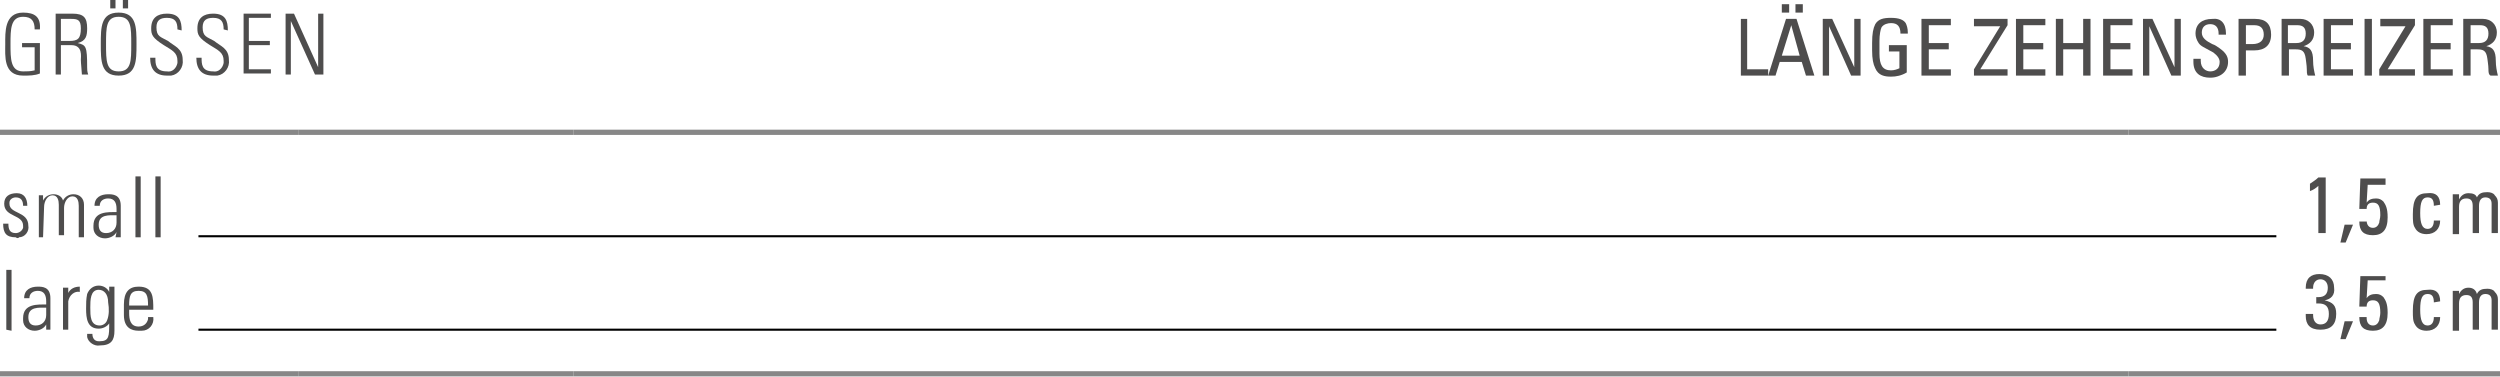 <?xml version="1.0" encoding="utf-8"?>
<!-- Generator: Adobe Illustrator 27.3.1, SVG Export Plug-In . SVG Version: 6.00 Build 0)  -->
<svg version="1.1" id="Ebene_1" xmlns="http://www.w3.org/2000/svg" xmlns:xlink="http://www.w3.org/1999/xlink" x="0px" y="0px"
	 viewBox="0 0 238.1 35.9" style="enable-background:new 0 0 238.1 35.9;" xml:space="preserve">
<style type="text/css">
	.st0{fill:none;stroke:#878787;stroke-width:0.5;stroke-miterlimit:10;}
	.st1{fill:#4E4D4D;}
	.st2{fill:none;stroke:#000000;stroke-width:0.2;stroke-miterlimit:10;}
</style>
<line class="st0" x1="0" y1="35.6" x2="28.4" y2="35.6"/>
<line class="st0" x1="28.4" y1="35.6" x2="54.6" y2="35.6"/>
<line class="st0" x1="54.6" y1="35.6" x2="202.7" y2="35.6"/>
<line class="st0" x1="202.7" y1="35.6" x2="238.1" y2="35.6"/>
<line class="st0" x1="0" y1="12.6" x2="28.4" y2="12.6"/>
<line class="st0" x1="28.4" y1="12.6" x2="54.6" y2="12.6"/>
<line class="st0" x1="54.6" y1="12.6" x2="202.7" y2="12.6"/>
<line class="st0" x1="202.7" y1="12.6" x2="238.1" y2="12.6"/>
<path class="st1" d="M3.3,4.5H2.1V4.1h1.7V7c-0.5,0.2-1,0.2-1.6,0.2c-1.9,0-1.7-1.9-1.7-3s-0.1-3,1.7-3c1.1,0,1.7,0.4,1.6,1.6H3.3
	c0-0.8-0.3-1.2-1.1-1.2C1,1.6,1,2.8,1,4.2s0,2.6,1.2,2.6c0.4,0,0.7,0,1.1-0.1V4.5z"/>
<path class="st1" d="M5.8,4.3v2.8H5.3V1.3h1.6c1.1,0,1.4,0.4,1.4,1.4c0,0.7-0.1,1.2-0.9,1.4l0,0c0.8,0.2,0.9,0.3,0.9,2.3
	c0,0.2,0,0.4,0.1,0.7H7.8c0-0.2-0.1-1.1-0.1-1.4s0.2-1.4-0.9-1.4L5.8,4.3z M5.8,3.9h0.8c0.8,0,1.1-0.2,1.1-1.2
	c0-0.8-0.3-0.9-0.9-0.9h-1L5.8,3.9z"/>
<path class="st1" d="M11.3,1.2c1.7,0,1.7,1.4,1.7,3s0,3-1.7,3s-1.7-1.4-1.7-3S9.6,1.2,11.3,1.2z M11.3,6.8c1.2,0,1.2-1,1.2-2.6
	s0-2.6-1.2-2.6s-1.2,1-1.2,2.6S10.1,6.8,11.3,6.8z M10.5,0H11v0.8h-0.5V0z M11.7,0h0.5v0.8h-0.5V0z"/>
<path class="st1" d="M16.9,2.8c0-0.7-0.2-1.1-1-1.1c-0.6,0-1,0.2-1,0.9c0,0.9,0.4,0.9,1.1,1.3c0.6,0.5,1.4,0.7,1.4,1.8
	c0.1,0.7-0.4,1.4-1.1,1.5c-0.1,0-0.3,0-0.4,0c-1.1,0-1.6-0.6-1.6-1.7h0.5c0,0.6,0,1.3,1.1,1.3c0.5,0.1,0.9-0.3,1-0.8
	c0-0.1,0-0.1,0-0.2c0-0.8-0.5-1-1.3-1.5c-1.1-0.7-1.2-1-1.2-1.6c0-1,0.6-1.4,1.5-1.4c1.2,0,1.4,0.7,1.4,1.6L16.9,2.8z"/>
<path class="st1" d="M21.3,2.8c0-0.7-0.2-1.1-1-1.1c-0.6,0-1,0.2-1,0.9c0,0.9,0.4,0.9,1.1,1.3c0.6,0.5,1.4,0.7,1.4,1.8
	c0.1,0.7-0.4,1.4-1.1,1.5c-0.1,0-0.2,0-0.4,0c-1.1,0-1.6-0.6-1.6-1.7h0.5c0,0.6,0,1.3,1.1,1.3c0.5,0.1,0.9-0.3,1-0.8
	c0-0.1,0-0.1,0-0.2c0-0.8-0.5-1-1.3-1.5c-1.1-0.7-1.2-1-1.2-1.6c0-1,0.6-1.4,1.5-1.4c1.2,0,1.4,0.7,1.4,1.6L21.3,2.8z"/>
<path class="st1" d="M25.8,1.3v0.4h-2.1v2.2h2v0.4h-2v2.3h2.1v0.4h-2.6V1.3H25.8z"/>
<path class="st1" d="M27.2,7.1V1.3h0.8l2.3,5.1l0,0V1.3h0.5v5.8H30L27.7,2l0,0v5.1L27.2,7.1z"/>
<path class="st1" d="M1.5,22.6c-0.9,0-1.2-0.4-1.2-1.3h0.5c0,0.5,0.1,0.9,0.7,0.9c0.3,0,0.6-0.2,0.7-0.5c0-0.1,0-0.1,0-0.2
	c0-1.1-1.8-0.8-1.8-2.1c0-0.7,0.5-1,1.2-1s1,0.5,1,1.2H2.2c0-0.5-0.2-0.8-0.7-0.8c-0.3,0-0.6,0.2-0.6,0.5c0,0,0,0,0,0.1
	c0,1,1.8,0.7,1.8,2.1c0.1,0.5-0.3,1.1-0.9,1.1C1.8,22.7,1.6,22.7,1.5,22.6z"/>
<path class="st1" d="M4.1,22.6H3.7v-4h0.4v0.5l0,0c0.2-0.4,0.6-0.6,1-0.6c0.4,0,0.8,0.2,0.9,0.6c0.2-0.4,0.6-0.6,1-0.6
	c0.6,0,1,0.4,1,1c0,0,0,0.1,0,0.1v3H7.5v-3c0-0.4-0.1-0.9-0.6-0.9s-0.8,0.6-0.8,1.1v2.6H5.6v-2.9c0-0.4-0.1-0.9-0.6-0.9
	s-0.8,0.6-0.8,1.1L4.1,22.6z"/>
<path class="st1" d="M11.1,22.1L11.1,22.1c-0.2,0.4-0.7,0.6-1.1,0.6c-0.6,0-1.1-0.4-1.1-1c0-0.1,0-0.1,0-0.2c0-1.4,1.4-1.3,2.2-1.3
	v-0.3c0-0.6-0.2-1-0.8-1c-0.4,0-0.8,0.2-0.8,0.7H9c0-0.8,0.6-1.1,1.3-1.1c0.4,0,1.2,0,1.2,1.1v2c0,0.3,0,0.7,0,1h-0.5L11.1,22.1z
	 M11.1,20.5c-0.7,0-1.7-0.1-1.7,0.9c0,0.5,0.2,0.8,0.7,0.8c0.6,0,1-0.4,1-1L11.1,20.5z"/>
<path class="st1" d="M12.9,22.6v-5.8h0.5v5.8L12.9,22.6z"/>
<path class="st1" d="M14.8,22.6v-5.8h0.5v5.8L14.8,22.6z"/>
<path class="st1" d="M0.6,31.4v-5.7h0.5v5.8L0.6,31.4z"/>
<path class="st1" d="M4.4,30.9L4.4,30.9c-0.2,0.4-0.7,0.6-1.1,0.6c-0.6,0-1.1-0.4-1.1-1c0-0.1,0-0.1,0-0.2c0-1.4,1.4-1.3,2.2-1.3
	v-0.3c0-0.6-0.2-1-0.8-1c-0.4,0-0.8,0.2-0.8,0.7H2.3c0-0.8,0.6-1.1,1.3-1.1c0.4,0,1.2,0,1.2,1.1v2c0,0.3,0,0.7,0,1H4.4V30.9z
	 M4.4,29.3c-0.7,0-1.7-0.1-1.7,0.9c0,0.5,0.2,0.8,0.7,0.8c0.6,0,1-0.4,1-1L4.4,29.3z"/>
<path class="st1" d="M6.5,27.9L6.5,27.9c0.2-0.4,0.6-0.6,1.1-0.6v0.5c-0.5-0.1-1,0.3-1.1,0.9c0,0,0,0.1,0,0.1v2.6H6v-4h0.5L6.5,27.9
	z"/>
<path class="st1" d="M10.4,27.3h0.5c0,0.4,0,0.6,0,0.8v3.4c0,0.9-0.3,1.4-1.4,1.4c-0.5,0.1-1.1-0.3-1.2-0.8c0-0.1,0-0.2,0-0.3h0.5
	c0,0.4,0.2,0.7,0.6,0.7c0,0,0.1,0,0.1,0c0.9,0,0.9-0.5,0.9-1.7l0,0c-0.2,0.3-0.6,0.5-1,0.5c-1.1,0-1.2-1-1.2-1.9
	c0-0.5,0-0.9,0.1-1.4c0.2-0.5,0.6-0.8,1.1-0.8c0.4,0,0.8,0.2,1,0.6l0,0L10.4,27.3z M8.6,29.3c0,0.8,0,1.7,0.9,1.7
	c0.3,0,0.6-0.2,0.7-0.5c0.2-0.5,0.2-1.1,0.1-1.7c0-0.8-0.4-1.2-0.9-1.2C8.6,27.6,8.6,28.6,8.6,29.3z"/>
<path class="st1" d="M12.3,29.5v0.3c0,0.6,0.1,1.3,0.9,1.3c0.5,0,0.8-0.3,0.9-0.7c0-0.1,0-0.1,0-0.2h0.5c0.1,0.7-0.4,1.3-1.1,1.3
	c-0.1,0-0.2,0-0.3,0c-0.7,0-1.4-0.3-1.4-1.5v-1c0-1.2,0.5-1.7,1.4-1.7c1.4,0,1.4,1,1.4,2.2L12.3,29.5z M14.1,29.1
	c0-0.9-0.1-1.4-0.9-1.4s-0.9,0.5-0.9,1.4H14.1z"/>
<g>
	<path class="st1" d="M166.4,1.8v4.8h2v0.6h-2.6V1.8H166.4z"/>
	<path class="st1" d="M171.1,1.8l1.7,5.4H172l-0.4-1.3h-2.1l-0.4,1.3h-0.7l1.7-5.4H171.1z M170.4,0.4v0.8h-0.7V0.4H170.4z
		 M170.6,2.4l-0.9,2.9h1.7L170.6,2.4z M171.7,0.4v0.8H171V0.4H171.7z"/>
	<path class="st1" d="M174.5,1.8l2.1,4.6V1.8h0.6v5.4h-0.9l-2.1-4.7v4.7h-0.6V1.8H174.5z"/>
	<path class="st1" d="M181.5,2.2c0.1,0.2,0.2,0.5,0.2,0.9v0.1H181c0-0.7-0.3-1-0.9-1c-0.3,0-0.7,0.1-0.9,0.4
		c-0.1,0.2-0.2,0.7-0.2,1.3v1.2c0,1.1,0.3,1.6,1.1,1.6c0.3,0,0.6-0.1,0.8-0.2V4.9h-1V4.3h1.7v2.6c-0.5,0.3-1,0.4-1.5,0.4
		c-0.6,0-1.2-0.1-1.5-0.8c-0.2-0.4-0.3-0.9-0.3-1.7V4.1c0-0.9,0.1-1.4,0.3-1.8c0.3-0.5,0.8-0.6,1.5-0.6
		C180.9,1.7,181.3,1.9,181.5,2.2z"/>
	<path class="st1" d="M185.8,1.8v0.6h-2.1v1.7h1.9v0.6h-1.9v1.9h2.1v0.6H183V1.8H185.8z"/>
	<path class="st1" d="M191.2,1.8v0.6l-2.6,4.2h2.6v0.6H188V6.6l2.5-4.1H188V1.8H191.2z"/>
	<path class="st1" d="M194.8,1.8v0.6h-2.1v1.7h1.9v0.6h-1.9v1.9h2.1v0.6h-2.8V1.8H194.8z"/>
	<path class="st1" d="M196.5,1.8v2.3h1.9V1.8h0.7v5.4h-0.7V4.7h-1.9v2.5h-0.7V1.8H196.5z"/>
	<path class="st1" d="M203.1,1.8v0.6H201v1.7h1.9v0.6H201v1.9h2.1v0.6h-2.8V1.8H203.1z"/>
	<path class="st1" d="M205,1.8l2.1,4.6V1.8h0.6v5.4h-0.9l-2.1-4.7v4.7h-0.6V1.8H205z"/>
	<path class="st1" d="M212,3.2v0.1h-0.7V3.2c0-0.6-0.3-0.9-0.8-0.9c-0.5,0-0.8,0.3-0.8,0.8c0,0.5,0.4,0.8,1,1.1
		c0.3,0.1,0.4,0.2,0.7,0.4c0.7,0.5,0.8,0.9,0.8,1.3c0,0.9-0.7,1.5-1.7,1.5c-0.9,0-1.6-0.4-1.6-1.5V5.6h0.7v0.2c0,0.7,0.5,1,0.9,1
		c0.5,0,0.9-0.3,0.9-0.9c0-0.3-0.2-0.6-0.6-0.9c-0.9-0.5-1.2-0.6-1.4-0.9c-0.2-0.3-0.3-0.6-0.3-0.9c0-0.9,0.6-1.4,1.6-1.4
		C211.5,1.7,212,2.2,212,3.2z"/>
	<path class="st1" d="M214.8,1.8c1,0,1.5,0.5,1.5,1.5c0,1-0.6,1.5-1.6,1.5h-0.8v2.4h-0.7V1.8H214.8z M213.9,4.2h0.6
		c0.8,0,1.1-0.4,1.1-0.9c0-0.6-0.3-0.9-0.9-0.9h-0.8V4.2z"/>
	<path class="st1" d="M219.1,1.8c0.7,0,1.3,0.5,1.3,1.3c0,0.7-0.4,1.1-1,1.3c0.6,0.1,0.9,0.4,0.9,1.4c0,0.5,0.1,1,0.2,1.4h-0.7
		c-0.1-0.1-0.1-0.4-0.1-0.6c0-0.4-0.1-0.9-0.1-1c-0.1-0.8-0.4-0.9-1-0.9h-0.6v2.5h-0.7V1.8H219.1z M217.9,2.4v1.7h0.8
		c0.6,0,0.9-0.3,0.9-0.9c0-0.6-0.3-0.8-0.8-0.8H217.9z"/>
	<path class="st1" d="M224.1,1.8v0.6h-2.1v1.7h1.9v0.6h-1.9v1.9h2.1v0.6h-2.8V1.8H224.1z"/>
	<path class="st1" d="M225.9,1.8v5.4h-0.7V1.8H225.9z"/>
	<path class="st1" d="M230,1.8v0.6l-2.6,4.2h2.6v0.6h-3.4V6.6l2.5-4.1h-2.4V1.8H230z"/>
	<path class="st1" d="M233.6,1.8v0.6h-2.1v1.7h1.9v0.6h-1.9v1.9h2.1v0.6h-2.8V1.8H233.6z"/>
	<path class="st1" d="M236.5,1.8c0.7,0,1.3,0.5,1.3,1.3c0,0.7-0.4,1.1-1,1.3c0.6,0.1,0.9,0.4,0.9,1.4c0,0.5,0.1,1,0.2,1.4h-0.7
		C237,7.1,237,6.8,237,6.6c0-0.4-0.1-0.9-0.1-1c-0.1-0.8-0.4-0.9-1-0.9h-0.6v2.5h-0.7V1.8H236.5z M235.3,2.4v1.7h0.8
		c0.6,0,0.9-0.3,0.9-0.9c0-0.6-0.3-0.8-0.8-0.8H235.3z"/>
</g>
<g>
	<path class="st1" d="M221.5,17v5.2h-0.7v-4.5c-0.2,0.2-0.5,0.4-0.8,0.5v-0.7c0.3-0.2,0.6-0.4,0.8-0.6H221.5z"/>
	<path class="st1" d="M224.1,21.4l-0.7,1.7h-0.5l0.4-1.7H224.1z"/>
	<path class="st1" d="M227.2,17v0.6h-1.7l-0.1,1.7c0.2-0.3,0.5-0.4,0.9-0.4c0.3,0,0.5,0.1,0.7,0.3c0.2,0.3,0.4,0.6,0.4,1.5
		c0,1.2-0.5,1.7-1.4,1.7c-0.9,0-1.3-0.4-1.3-1.3h0.7V21c0,0.4,0.2,0.7,0.6,0.7c0.3,0,0.5-0.2,0.6-0.5c0-0.2,0.1-0.4,0.1-0.7
		c0-0.9-0.2-1.2-0.7-1.2c-0.4,0-0.6,0.2-0.6,0.6h-0.7l0.1-2.9H227.2z"/>
	<path class="st1" d="M232.4,19.5L232.4,19.5l-0.6,0.1c0-0.6-0.2-0.8-0.6-0.8c-0.5,0-0.7,0.4-0.7,1.5c0,1,0.2,1.5,0.7,1.5
		c0.4,0,0.6-0.3,0.6-0.8h0.6c0,0.8-0.5,1.3-1.3,1.3c-0.5,0-0.9-0.2-1.1-0.6c-0.2-0.3-0.2-0.7-0.2-1.3c0-1.5,0.4-2,1.4-2
		C232,18.3,232.4,18.7,232.4,19.5z"/>
	<path class="st1" d="M235.9,18.8c0.2-0.4,0.5-0.5,1-0.5c0.3,0,0.6,0.1,0.7,0.3c0.2,0.2,0.3,0.4,0.3,0.7v2.9h-0.6v-2.8
		c0-0.4-0.2-0.6-0.6-0.6c-0.4,0-0.6,0.3-0.6,0.8v2.6h-0.6v-2.6c0-0.5-0.2-0.7-0.6-0.7c-0.5,0-0.7,0.3-0.7,0.8v2.6h-0.6v-3.3
		c0,0,0-0.3,0-0.5h0.6v0.5c0.2-0.4,0.5-0.6,0.9-0.6S235.8,18.5,235.9,18.8z"/>
</g>
<g>
	<path class="st1" d="M221.4,28.6c0.8,0.2,1.1,0.5,1.1,1.3c0,1-0.5,1.5-1.5,1.5c-1,0-1.4-0.5-1.4-1.3v-0.2h0.7V30
		c0,0.6,0.3,0.9,0.7,0.9c0.5,0,0.8-0.3,0.8-1c0-0.7-0.3-1-1-1h-0.2v-0.6c0.1,0,0.1,0,0.2,0c0.6,0,0.9-0.3,0.9-0.9
		c0-0.5-0.3-0.8-0.7-0.8c-0.4,0-0.7,0.3-0.7,0.8v0.1h-0.7v-0.1c0-0.9,0.5-1.3,1.3-1.3c0.9,0,1.4,0.5,1.4,1.3
		C222.4,28.1,222,28.5,221.4,28.6z"/>
	<path class="st1" d="M224.1,30.6l-0.7,1.7h-0.5l0.4-1.7H224.1z"/>
	<path class="st1" d="M227.2,26.1v0.6h-1.7l-0.1,1.7c0.2-0.3,0.5-0.4,0.9-0.4c0.3,0,0.5,0.1,0.7,0.3c0.2,0.3,0.4,0.6,0.4,1.5
		c0,1.2-0.5,1.7-1.4,1.7c-0.9,0-1.3-0.4-1.3-1.3h0.7v0.1c0,0.4,0.2,0.7,0.6,0.7c0.3,0,0.5-0.2,0.6-0.5c0-0.2,0.1-0.4,0.1-0.7
		c0-0.9-0.2-1.2-0.7-1.2c-0.4,0-0.6,0.2-0.6,0.6h-0.7l0.1-2.9H227.2z"/>
	<path class="st1" d="M232.4,28.7L232.4,28.7l-0.6,0.1c0-0.6-0.2-0.8-0.6-0.8c-0.5,0-0.7,0.4-0.7,1.5c0,1,0.2,1.5,0.7,1.5
		c0.4,0,0.6-0.3,0.6-0.8h0.6c0,0.8-0.5,1.3-1.3,1.3c-0.5,0-0.9-0.2-1.1-0.6c-0.2-0.3-0.2-0.7-0.2-1.3c0-1.5,0.4-2,1.4-2
		C232,27.5,232.4,27.9,232.4,28.7z"/>
	<path class="st1" d="M235.9,28c0.2-0.4,0.5-0.5,1-0.5c0.3,0,0.6,0.1,0.7,0.3c0.2,0.2,0.3,0.4,0.3,0.7v2.9h-0.6v-2.8
		c0-0.4-0.2-0.6-0.6-0.6c-0.4,0-0.6,0.3-0.6,0.8v2.6h-0.6v-2.6c0-0.5-0.2-0.7-0.6-0.7c-0.5,0-0.7,0.3-0.7,0.8v2.6h-0.6v-3.3
		c0,0,0-0.3,0-0.5h0.6V28c0.2-0.4,0.5-0.6,0.9-0.6S235.8,27.6,235.9,28z"/>
</g>
<line class="st2" x1="18.9" y1="22.5" x2="216.8" y2="22.5"/>
<line class="st2" x1="18.9" y1="31.4" x2="216.8" y2="31.4"/>
</svg>
